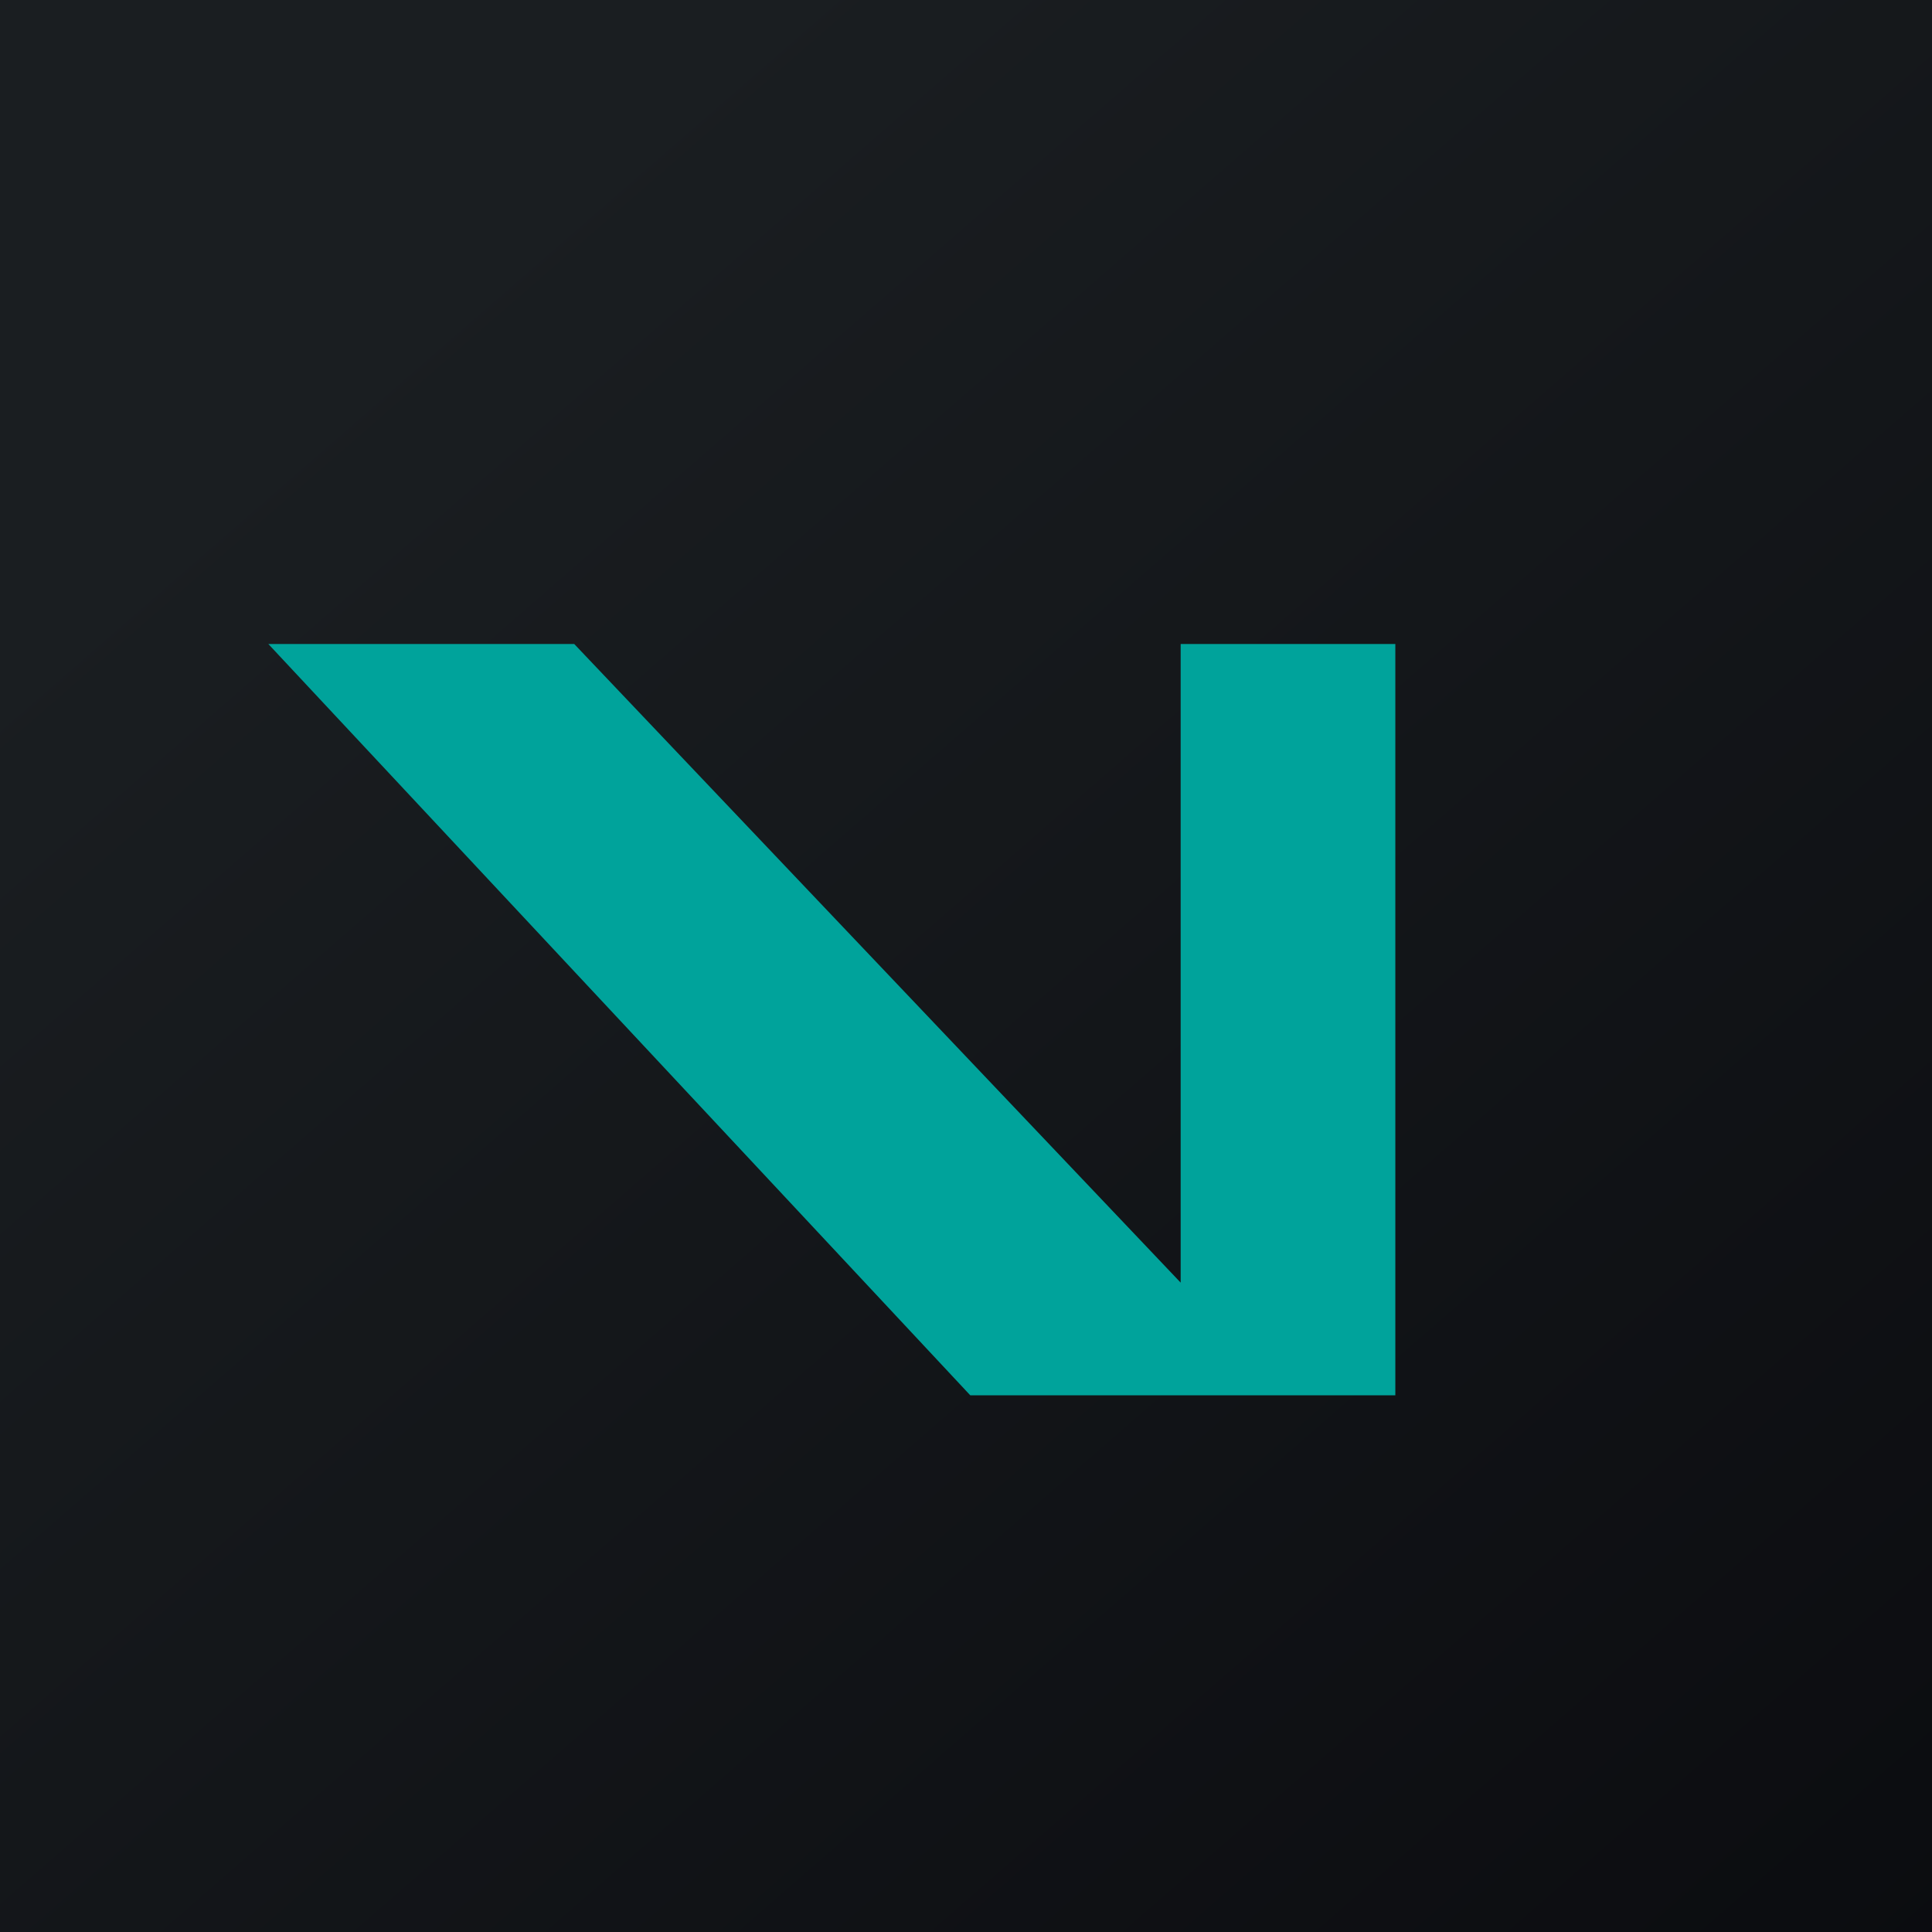 <!-- by TradingView --><svg xmlns="http://www.w3.org/2000/svg" width="18" height="18"><path fill="url(#ab4msgtbb)" d="M0 0h18v18H0z"/><path d="M13 6h-2v5.95L5.35 6H2.5l6.54 7H13V6z" fill="#00A39B"/><defs><linearGradient id="ab4msgtbb" x1="3.35" y1="3.12" x2="21.9" y2="24.43" gradientUnits="userSpaceOnUse"><stop stop-color="#1A1E21"/><stop offset="1" stop-color="#06060A"/></linearGradient></defs></svg>